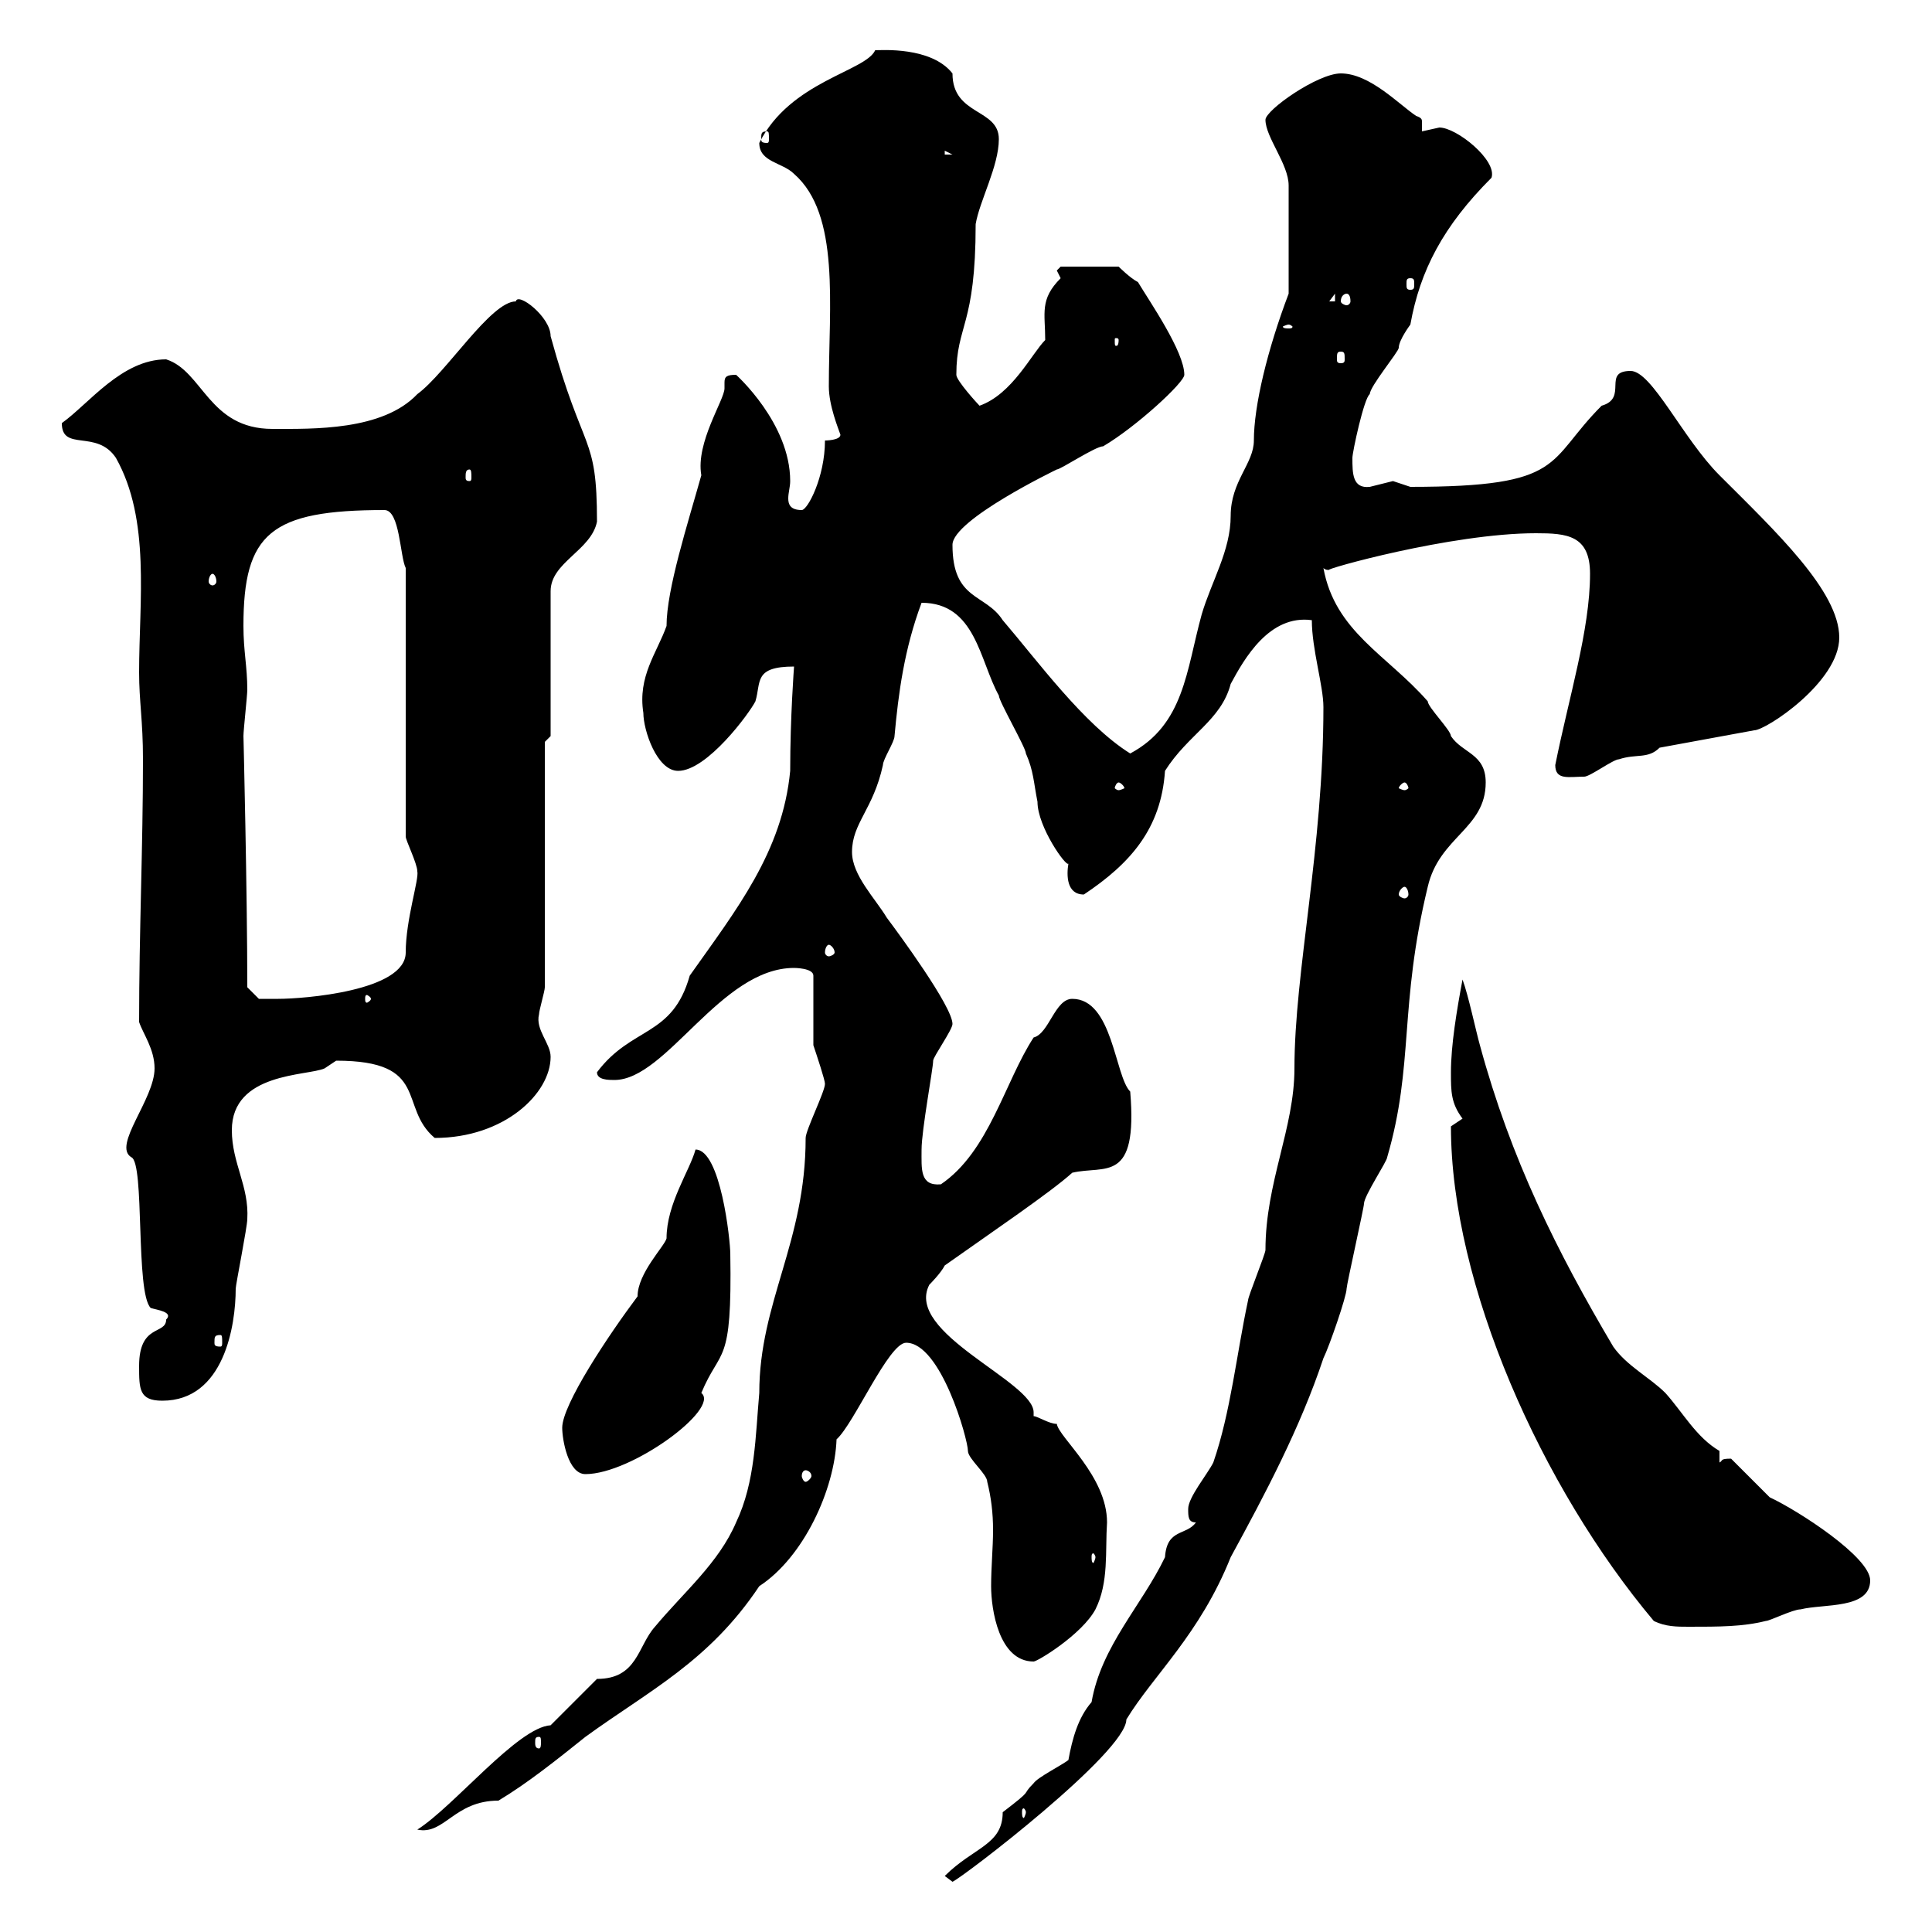 <svg xmlns="http://www.w3.org/2000/svg" xmlns:xlink="http://www.w3.org/1999/xlink" width="300" height="300"><path d="M146.70 291.30C146.70 291.30 147.90 292.20 147.90 292.20C149.40 291.60 174.90 272.10 174.90 267C179.10 260.10 186.30 253.80 191.10 241.80C196.50 231.90 201.90 221.70 205.50 210.90C206.40 209.10 209.10 201.30 209.10 200.10C209.10 199.50 211.80 187.50 211.80 186.90C211.80 185.70 215.40 180.30 215.40 179.70C219.60 165.30 217.20 156.30 221.70 137.70C223.50 129.90 230.70 128.70 230.70 121.50C230.70 117 227.10 117 225.30 114.30C225.30 113.40 221.70 109.80 221.70 108.90C215.40 101.70 207.30 98.10 205.50 88.20C205.80 88.50 206.10 88.50 206.40 88.50C205.20 88.50 225.30 82.80 238.50 82.80C243.30 82.80 246.90 83.10 246.90 89.10C246.90 97.80 243.60 108.30 241.50 118.80C241.50 121.20 243.60 120.60 246 120.60C246.90 120.60 250.50 117.90 251.40 117.90C254.10 117 255.90 117.90 257.70 116.10L272.40 113.40C274.20 113.40 285.60 105.90 285.60 99C285.60 91.80 275.70 82.50 267 73.80C261.30 68.10 256.50 57.60 253.20 57.60C248.70 57.60 252.90 61.80 248.70 63C240 71.70 243.30 75.60 219 75.60C219 75.60 216.30 74.70 216.30 74.70C216.30 74.70 212.70 75.60 212.70 75.60C210 75.90 210 73.50 210 71.10C210 70.20 211.80 61.80 212.70 61.20C212.70 60 217.20 54.60 217.20 54C217.20 52.80 219 50.40 219 50.40C220.50 42 224.10 35.10 231.60 27.60C232.50 24.90 226.20 19.80 223.50 19.80C223.50 19.80 220.80 20.40 220.80 20.40C220.80 19.80 220.80 19.50 220.80 18.90C220.80 18.60 220.80 18.30 219.90 18C217.20 16.20 212.70 11.40 208.20 11.40C204.60 11.40 196.50 17.10 196.50 18.60C196.50 21.30 200.10 25.50 200.10 28.80L200.10 45.60C196.80 54.30 194.70 63 194.70 68.40C194.70 72 191.10 74.70 191.10 80.10C191.10 85.50 188.10 90.30 186.60 95.40C184.20 104.10 183.90 112.50 175.50 117C168.30 112.50 161.10 102.60 155.70 96.30C153 92.10 147.90 93.30 147.90 84.60C147.90 80.70 164.10 72.90 164.10 72.90C164.70 72.90 170.10 69.30 171.30 69.30C176.40 66.30 183.90 59.40 183.90 58.20C183.90 54.60 178.50 46.80 176.70 43.80C175.50 43.20 173.70 41.40 173.70 41.40L164.70 41.40L164.10 42L164.70 43.20C161.40 46.50 162.30 48.60 162.30 52.80C160.20 54.90 157.20 61.20 152.10 63C151.80 62.70 148.50 59.10 148.50 58.20C148.50 50.40 151.50 50.70 151.50 34.80C152.10 31.20 155.10 25.80 155.10 21.60C155.10 16.80 147.90 18 147.90 11.40C144.60 7.20 136.80 7.80 135.90 7.80C134.40 11.10 122.70 12.60 117.90 22.20C117.90 25.20 121.50 25.20 123.30 27C130.50 33.30 128.70 47.40 128.70 60C128.70 63 130.20 66.60 130.50 67.50C130.50 68.40 128.10 68.40 128.10 68.40C128.10 74.10 125.40 79.20 124.50 79.20C122.70 79.20 122.40 78.30 122.40 77.40C122.40 76.50 122.70 75.60 122.70 74.70C122.70 65.70 114.30 58.20 114.30 58.20C112.80 58.20 112.50 58.50 112.50 59.40C112.50 59.70 112.50 60 112.50 60.30C112.50 62.10 108 68.70 108.90 73.80C106.80 81.30 103.50 91.50 103.50 97.20C102 101.40 99 105 99.90 110.70C99.90 113.40 102 119.70 105.30 119.70C109.80 119.70 116.40 110.70 117.30 108.90C118.20 105.90 117 103.50 123.30 103.50C123.30 103.50 122.70 111.30 122.70 119.70C121.50 132.30 114.30 141.30 107.10 151.50C104.40 161.10 98.10 159.30 92.70 166.50C92.70 167.70 94.50 167.70 95.40 167.70C103.50 167.70 111.90 150.30 123.30 150.30C123.30 150.30 126.30 150.30 126.30 151.50L126.30 162.30C126.90 164.10 128.10 167.70 128.10 168.30C128.10 169.50 125.10 175.50 125.10 176.70C125.10 192.90 117.90 202.20 117.90 216.30C117.30 222.90 117.30 230.10 114.30 236.40C111.60 242.70 106.20 247.20 101.70 252.60C99 255.60 99 260.70 92.70 260.70C91.80 261.60 86.40 267 85.50 267.90C80.40 268.20 70.50 280.50 64.80 284.10C69 285 70.50 279.60 77.40 279.60C81.90 276.90 86.40 273.30 90.90 269.70C100.80 262.50 110.10 258 117.90 246.30C124.80 241.80 129.60 231.30 129.90 223.50C132.60 221.10 138 208.50 140.70 208.50C146.10 208.50 150.30 223.50 150.30 225.30C150.30 226.50 153.30 228.90 153.30 230.10C153.90 232.50 154.20 234.90 154.20 237.60C154.20 240.30 153.90 243.30 153.90 246.30C153.90 249.90 155.10 258 160.50 258C161.10 258 168 253.80 170.10 249.90C172.20 245.70 171.60 240.90 171.90 236.40C171.90 229.20 164.40 223.20 164.10 221.10C162.90 221.10 161.10 219.90 160.50 219.90C160.50 219.90 160.50 219.60 160.50 219.30C160.50 214.50 140.40 207 144.30 199.50C144.30 199.50 146.10 197.70 146.70 196.50C153.90 191.40 163.20 185.10 166.50 182.10C171.60 180.90 176.70 183.90 175.50 169.50C173.10 167.10 172.80 155.10 166.50 155.10C163.80 155.10 162.90 160.50 160.50 161.10C156 168 153.60 178.80 146.10 183.90C142.80 184.20 143.10 181.50 143.10 178.50C143.10 175.50 144.90 165.90 144.90 164.70C144.90 164.10 147.90 159.90 147.90 159C147.90 156.30 139.50 144.90 137.70 142.50C135.90 139.50 132.30 135.90 132.30 132.30C132.30 127.80 135.60 125.70 137.10 118.80C137.10 117.90 138.90 115.20 138.90 114.30C139.50 107.70 140.40 100.80 143.10 93.60C151.50 93.60 152.10 102.60 155.10 108C155.10 108.90 159.30 116.10 159.30 117C160.50 119.70 160.50 121.50 161.10 124.50C161.10 128.40 165.60 134.70 165.90 134.10C165.60 135.90 165.60 138.90 168.30 138.90C175.50 134.10 180.30 128.70 180.90 119.70C184.50 114 189.60 111.90 191.10 106.20C193.20 102.30 197.10 95.40 203.70 96.30C203.70 100.80 205.50 106.50 205.50 109.80C205.50 131.70 201 150.90 201 165.90C201 175.20 196.50 183.60 196.50 194.10C196.50 194.70 193.80 201.30 193.80 201.90C192 210.30 191.10 219.30 188.40 227.10C187.50 228.90 184.50 232.50 184.50 234.30C184.50 235.50 184.50 236.40 185.70 236.40C184.20 238.50 181.20 237.30 180.90 241.80C177.30 249.30 171 255.60 169.50 264.30C167.40 266.70 166.50 270 165.90 273.30C164.70 274.20 161.10 276 160.50 276.90C158.40 279 160.80 277.50 155.70 281.40C155.70 286.50 151.20 286.80 146.70 291.30ZM159.30 281.40C159.30 281.70 159 282.30 159 282.30C158.70 282.30 158.70 281.70 158.70 281.40C158.70 281.10 158.70 280.80 159 280.80C159 280.80 159.30 281.10 159.30 281.40ZM83.70 269.70C84 269.70 84 270 84 270.60C84 270.90 84 271.50 83.70 271.50C83.10 271.50 83.10 270.90 83.10 270.60C83.10 270 83.10 269.70 83.70 269.70ZM256.80 251.70C258.60 252.60 260.40 252.60 262.20 252.60C267 252.60 270.60 252.60 274.20 251.70C274.80 251.70 278.40 249.90 279.60 249.90C283.20 249 290.40 249.90 290.40 245.40C290.40 241.80 279.30 234.60 274.80 232.50C274.20 231.90 269.40 227.10 268.80 226.50C267 226.50 267.60 226.80 267 227.10L267 225.30C263.40 223.20 261.30 219.30 258.60 216.30C256.20 213.90 252.60 212.10 250.50 209.10C241.80 194.40 234.60 180 229.80 162.30C229.20 160.20 228 154.50 227.10 152.10C226.20 156.90 225.30 162.30 225.30 166.50C225.30 169.50 225.30 171.30 227.10 173.70L225.30 174.90C225.30 199.50 239.40 231 256.80 251.70ZM170.10 241.80C170.10 242.10 169.80 242.70 169.80 242.70C169.50 242.70 169.50 242.10 169.50 241.80C169.50 241.50 169.50 241.20 169.80 241.20C169.80 241.20 170.10 241.50 170.10 241.80ZM87.30 221.70C87.30 223.50 88.20 228.90 90.90 228.90C98.10 228.90 111.90 218.70 108.90 216.30C111.90 209.10 113.70 212.40 113.40 194.70C113.40 192.60 111.90 178.50 108 178.50C107.10 181.80 103.50 186.90 103.50 192.30C103.20 193.50 99 197.70 99 201.30C94.50 207.30 87.30 218.10 87.30 221.70ZM125.10 228.30C125.40 228.30 126 228.60 126 229.20C126 229.50 125.40 230.10 125.10 230.10C124.80 230.10 124.50 229.50 124.50 229.20C124.50 228.60 124.80 228.30 125.10 228.30ZM21.60 212.10C21.60 215.70 21.60 217.50 25.20 217.50C34.80 217.50 36.60 205.80 36.60 200.10C36.60 199.50 38.40 190.50 38.40 189.30C38.70 184.20 36 180.60 36 175.50C36 166.50 47.70 167.10 50.40 165.90C50.40 165.90 52.20 164.70 52.20 164.70C66.90 164.70 61.80 171.90 67.50 176.70C78.30 176.70 85.50 169.80 85.50 164.10C85.50 162 83.10 159.90 83.70 157.50C83.70 156.90 84.60 153.90 84.60 153.30L84.60 115.20L85.50 114.30L85.50 91.80C85.50 87.30 91.80 85.50 92.70 81C92.70 67.20 90.60 70.80 85.50 52.20C85.50 49.20 80.40 45.30 80.10 46.80C76.20 46.80 69.30 57.90 64.80 61.20C59.40 66.90 48.60 66.60 42.30 66.60C32.40 66.60 31.50 57.60 25.80 55.80C18.90 55.80 13.80 62.70 9.60 65.70C9.60 70.20 15 66.60 18 71.10C23.40 80.70 21.60 93.30 21.60 104.40C21.60 108.90 22.20 111.90 22.20 117.90C22.20 131.70 21.60 144.60 21.60 158.70C22.20 160.50 24 162.90 24 165.90C24 170.70 17.40 177.90 20.40 179.70C22.50 180.60 21 200.70 23.40 203.10C24.30 203.40 27 203.70 25.80 204.90C25.80 207.30 21.60 205.50 21.60 212.10ZM34.20 207.30C34.50 207.30 34.50 207.60 34.50 208.50C34.50 208.80 34.50 209.10 34.20 209.10C33.30 209.10 33.30 208.80 33.30 208.50C33.30 207.60 33.30 207.30 34.20 207.30ZM38.40 153.30C38.40 138.60 37.80 114 37.80 114.30C37.80 113.40 38.40 108 38.40 107.10C38.40 103.50 37.80 101.10 37.80 97.20C37.80 82.80 42 79.20 59.70 79.20C62.10 79.20 62.10 86.40 63 88.20L63 129.90C63 130.50 64.80 134.10 64.80 135.30C65.10 136.50 63 142.80 63 147.90C63 153.90 47.10 155.10 43.20 155.10C42.30 155.10 40.20 155.10 40.20 155.10ZM57.60 155.10C57.60 155.40 57 155.70 57 155.70C56.70 155.70 56.70 155.40 56.70 155.10C56.70 154.80 56.70 154.50 57 154.50C57 154.50 57.60 154.80 57.60 155.10ZM128.70 146.70C129 146.70 129.60 147.30 129.60 147.90C129.60 148.20 129 148.50 128.70 148.50C128.40 148.50 128.10 148.20 128.10 147.90C128.10 147.30 128.40 146.70 128.70 146.70ZM218.10 137.70C218.40 137.70 218.70 138.30 218.70 138.90C218.70 139.20 218.40 139.50 218.10 139.50C217.80 139.50 217.20 139.20 217.20 138.90C217.20 138.30 217.80 137.70 218.10 137.70ZM173.70 121.50C174 121.50 174.60 122.10 174.60 122.40C174.60 122.40 174 122.70 173.70 122.70C173.40 122.70 173.10 122.40 173.10 122.40C173.10 122.10 173.40 121.50 173.70 121.50ZM218.10 121.50C218.40 121.50 218.70 122.10 218.70 122.40C218.70 122.40 218.40 122.70 218.10 122.70C217.80 122.70 217.20 122.40 217.20 122.40C217.20 122.10 217.80 121.50 218.10 121.50ZM33 89.10C33.30 89.10 33.60 89.70 33.60 90.30C33.60 90.60 33.30 90.90 33 90.90C32.70 90.90 32.40 90.60 32.40 90.30C32.40 89.70 32.70 89.10 33 89.10ZM72.90 72.90C73.20 72.90 73.20 73.50 73.20 74.10C73.20 74.40 73.20 74.70 72.90 74.70C72.30 74.70 72.30 74.40 72.30 74.10C72.30 73.50 72.30 72.90 72.90 72.90ZM208.20 54.60C208.80 54.60 208.80 54.90 208.80 55.80C208.80 56.10 208.80 56.40 208.20 56.40C207.60 56.40 207.60 56.10 207.60 55.80C207.60 54.90 207.60 54.60 208.20 54.60ZM173.70 52.80C173.70 53.70 173.40 53.70 173.40 53.70C173.10 53.70 173.10 53.70 173.10 52.80C173.10 52.50 173.10 52.50 173.40 52.50C173.40 52.50 173.70 52.50 173.70 52.80ZM200.10 50.40C200.40 50.40 200.70 50.70 200.70 50.70C200.70 51 200.40 51 200.10 51C199.80 51 199.20 51 199.20 50.70C199.20 50.70 199.80 50.40 200.10 50.40ZM207.30 45.60L207.30 46.80L206.40 46.80ZM209.10 45.60C209.40 45.60 209.70 45.90 209.70 46.80C209.70 47.10 209.40 47.40 209.10 47.40C208.80 47.40 208.20 47.10 208.20 46.80C208.20 45.90 208.80 45.60 209.10 45.60ZM219 43.20C219.60 43.20 219.60 43.50 219.60 44.10C219.60 44.70 219.60 45 219 45C218.40 45 218.40 44.70 218.40 44.10C218.40 43.50 218.40 43.20 219 43.20ZM146.70 23.40L147.90 24L146.70 24ZM119.10 20.40C119.40 20.40 119.40 20.70 119.40 21.60C119.40 21.90 119.40 22.20 119.10 22.20C118.20 22.20 118.20 21.90 118.20 21.60C118.20 20.70 118.20 20.40 119.10 20.40Z"/></svg>